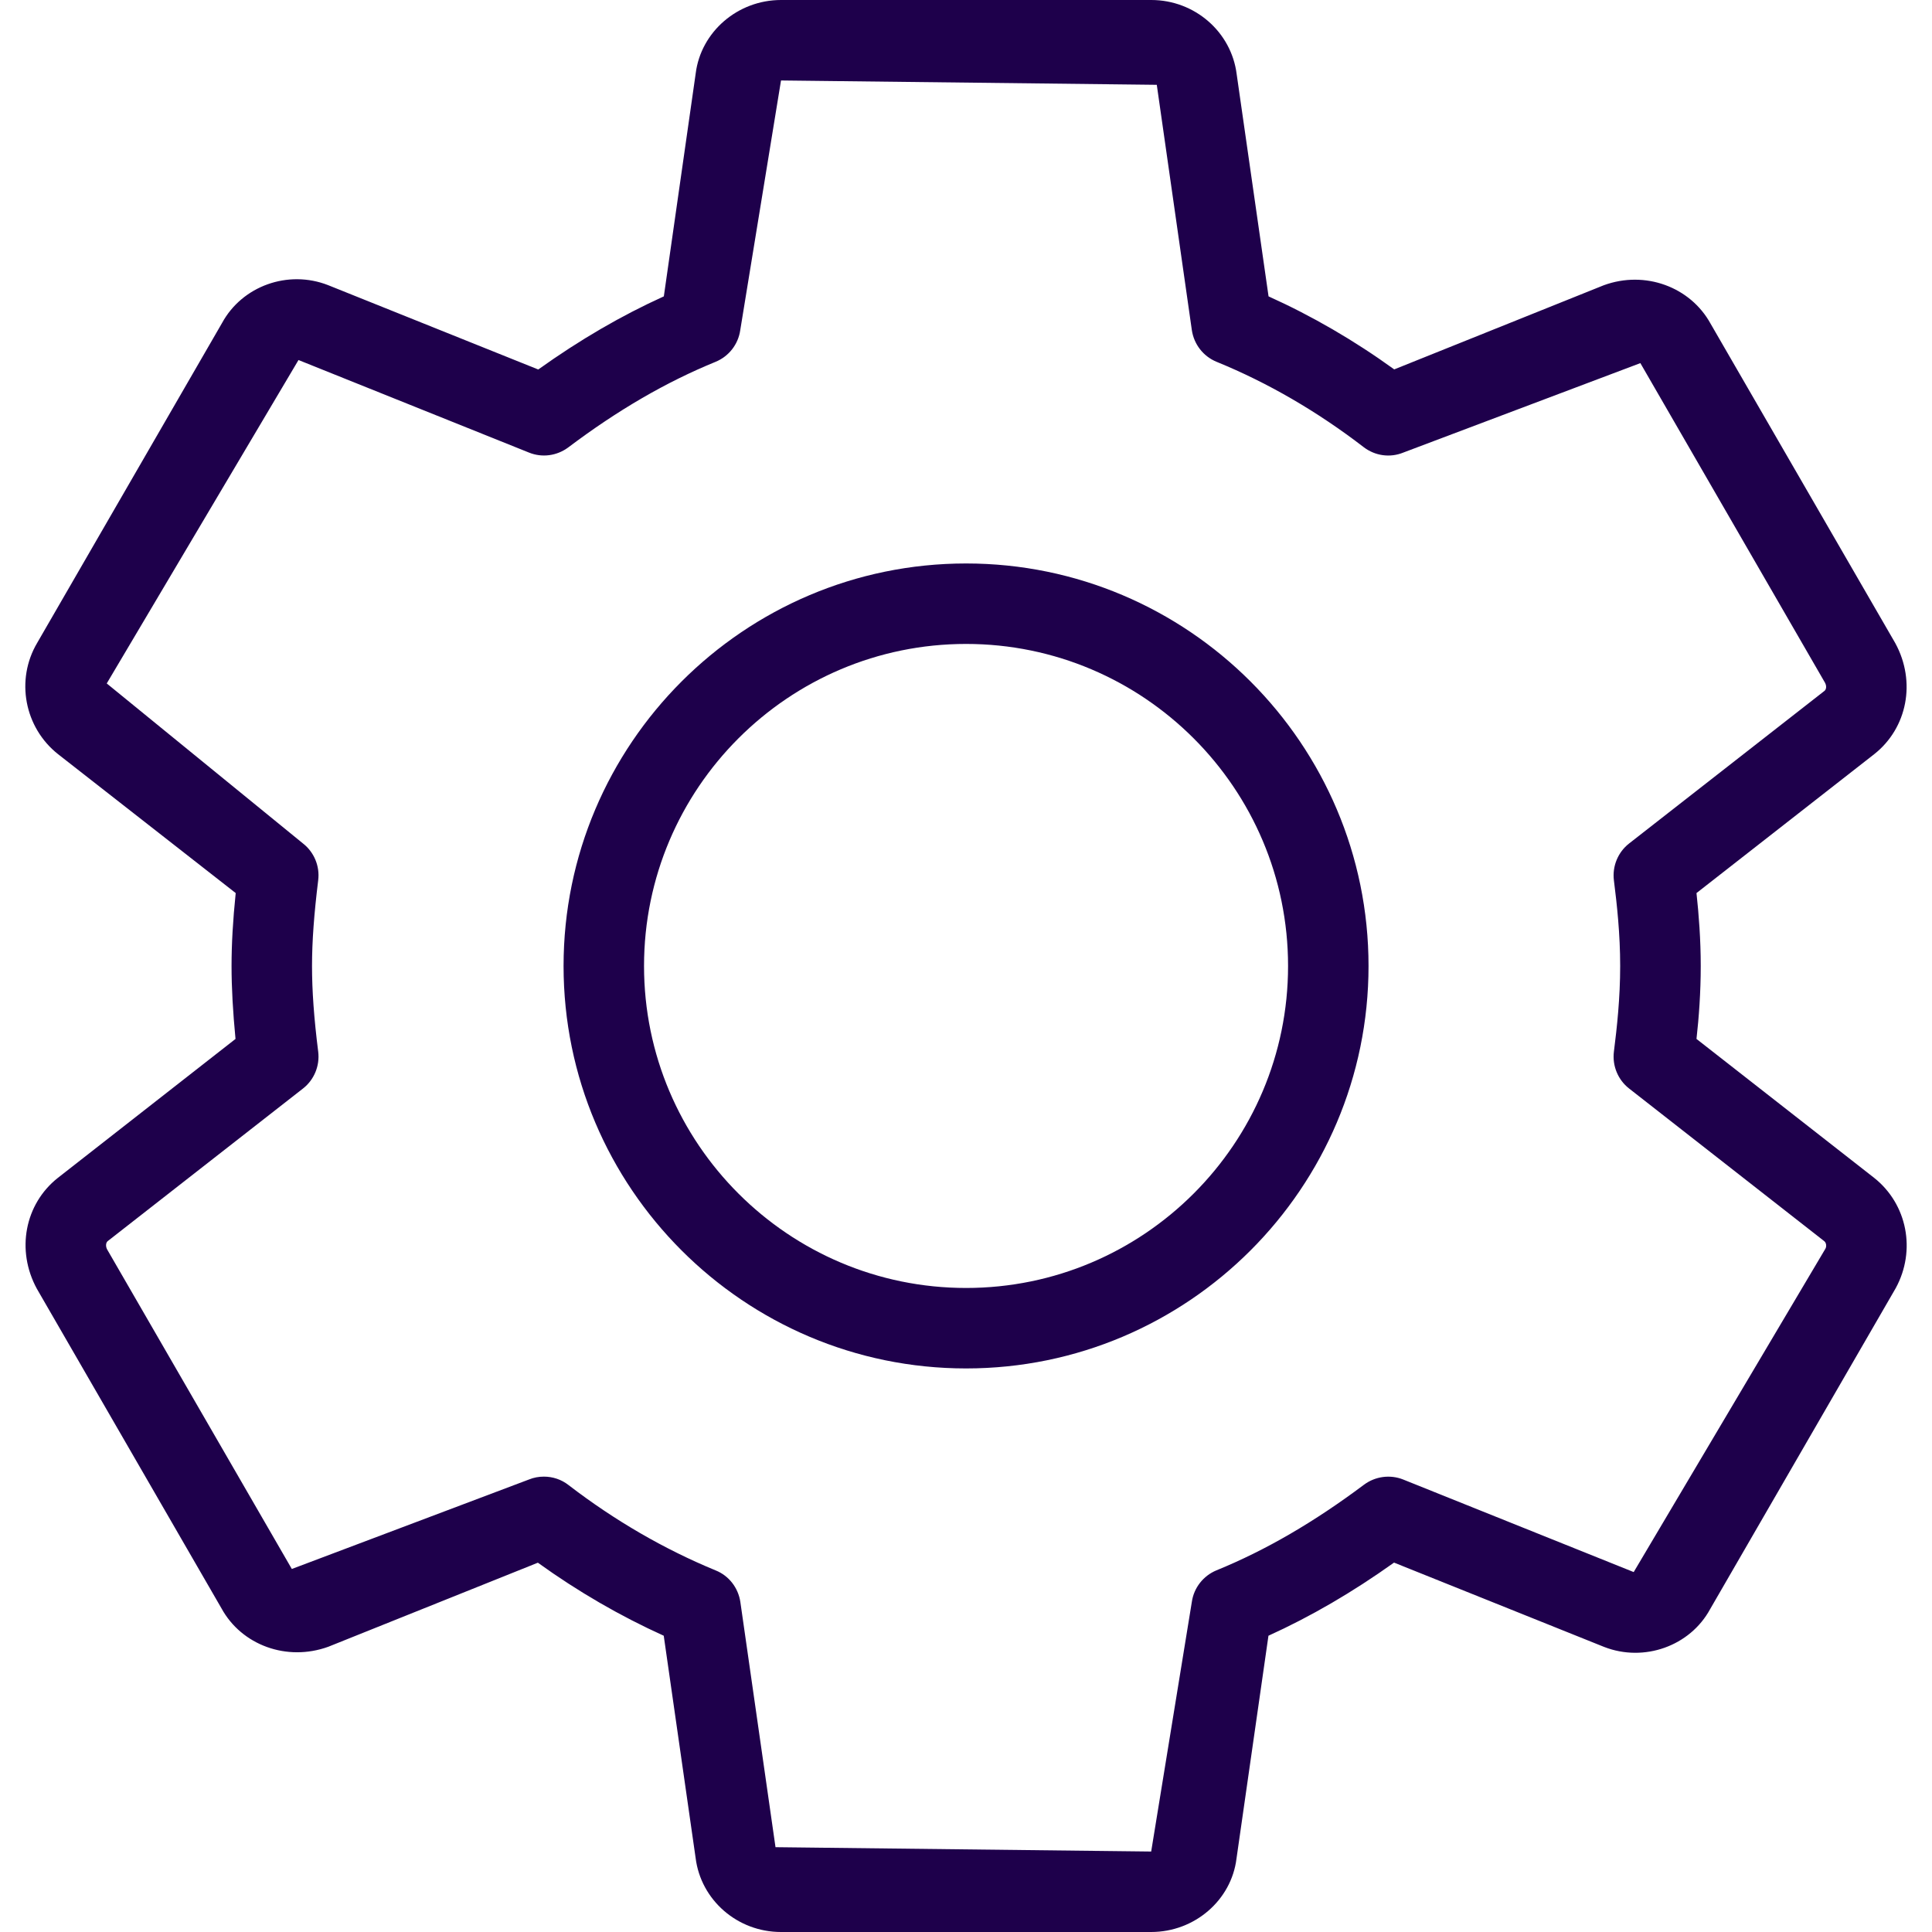 <svg width="20" height="20" viewBox="0 0 20 20" fill="none" xmlns="http://www.w3.org/2000/svg">
<path d="M19.401 12.193L17.562 10.755C17.587 10.533 17.606 10.274 17.606 10C17.606 9.726 17.586 9.467 17.562 9.245L19.402 7.807C19.744 7.537 19.838 7.058 19.62 6.658L17.708 3.351C17.499 2.97 17.03 2.796 16.602 2.953L14.433 3.824C14.018 3.524 13.582 3.271 13.132 3.068L12.802 0.768C12.747 0.33 12.367 0 11.918 0H8.085C7.636 0 7.256 0.33 7.202 0.759L6.872 3.068C6.435 3.266 6.006 3.515 5.572 3.825L3.397 2.952C2.981 2.789 2.507 2.961 2.299 3.343L0.385 6.655C0.159 7.037 0.252 7.532 0.602 7.808L2.44 9.245C2.411 9.527 2.397 9.771 2.397 10C2.397 10.229 2.411 10.473 2.438 10.755L0.598 12.194C0.257 12.464 0.164 12.943 0.382 13.342L2.293 16.65C2.501 17.03 2.969 17.203 3.399 17.047L5.568 16.177C5.983 16.476 6.42 16.729 6.871 16.933L7.201 19.233C7.255 19.67 7.635 20 8.084 20H11.917C12.367 20 12.747 19.67 12.8 19.241L13.131 16.933C13.567 16.735 13.996 16.486 14.431 16.176L16.606 17.049C17.02 17.21 17.495 17.04 17.703 16.658L19.625 13.334C19.837 12.944 19.744 12.465 19.401 12.193ZM18.897 12.926L16.912 16.274L14.526 15.316C14.391 15.262 14.237 15.283 14.121 15.369C13.604 15.756 13.105 16.047 12.593 16.256C12.457 16.312 12.359 16.436 12.338 16.582L11.917 19.167L8.028 19.122L7.664 16.583C7.642 16.437 7.546 16.312 7.409 16.257C6.877 16.038 6.364 15.741 5.885 15.373C5.811 15.315 5.721 15.286 5.631 15.286C5.578 15.286 5.526 15.295 5.475 15.316L3.021 16.242L1.109 12.934C1.092 12.902 1.095 12.864 1.115 12.848L3.137 11.268C3.252 11.178 3.312 11.033 3.294 10.887C3.25 10.538 3.23 10.256 3.23 10C3.23 9.744 3.251 9.462 3.294 9.112C3.312 8.967 3.252 8.822 3.137 8.732L1.105 7.075L3.09 3.727L5.476 4.685C5.612 4.74 5.764 4.719 5.882 4.632C6.397 4.244 6.897 3.954 7.409 3.745C7.546 3.688 7.642 3.564 7.663 3.418L8.085 0.833L11.975 0.878L12.338 3.418C12.36 3.565 12.457 3.689 12.593 3.745C13.125 3.962 13.637 4.26 14.117 4.629C14.235 4.719 14.389 4.741 14.527 4.685L16.981 3.759L18.892 7.067C18.91 7.099 18.907 7.136 18.887 7.152L16.864 8.732C16.749 8.822 16.689 8.967 16.707 9.113C16.739 9.366 16.772 9.67 16.772 10C16.772 10.331 16.739 10.634 16.707 10.887C16.689 11.033 16.749 11.178 16.864 11.268L18.884 12.848C18.906 12.865 18.91 12.902 18.897 12.926Z" fill="#1E004B"/>
<path d="M10.001 5.833C7.703 5.833 5.834 7.702 5.834 10C5.834 12.297 7.703 14.166 10.001 14.166C12.298 14.166 14.167 12.297 14.167 10C14.167 7.702 12.298 5.833 10.001 5.833ZM10.001 13.333C8.162 13.333 6.667 11.838 6.667 10C6.667 8.161 8.162 6.666 10.001 6.666C11.839 6.666 13.334 8.161 13.334 10C13.334 11.838 11.839 13.333 10.001 13.333Z" fill="#1E004B"/>
</svg>
